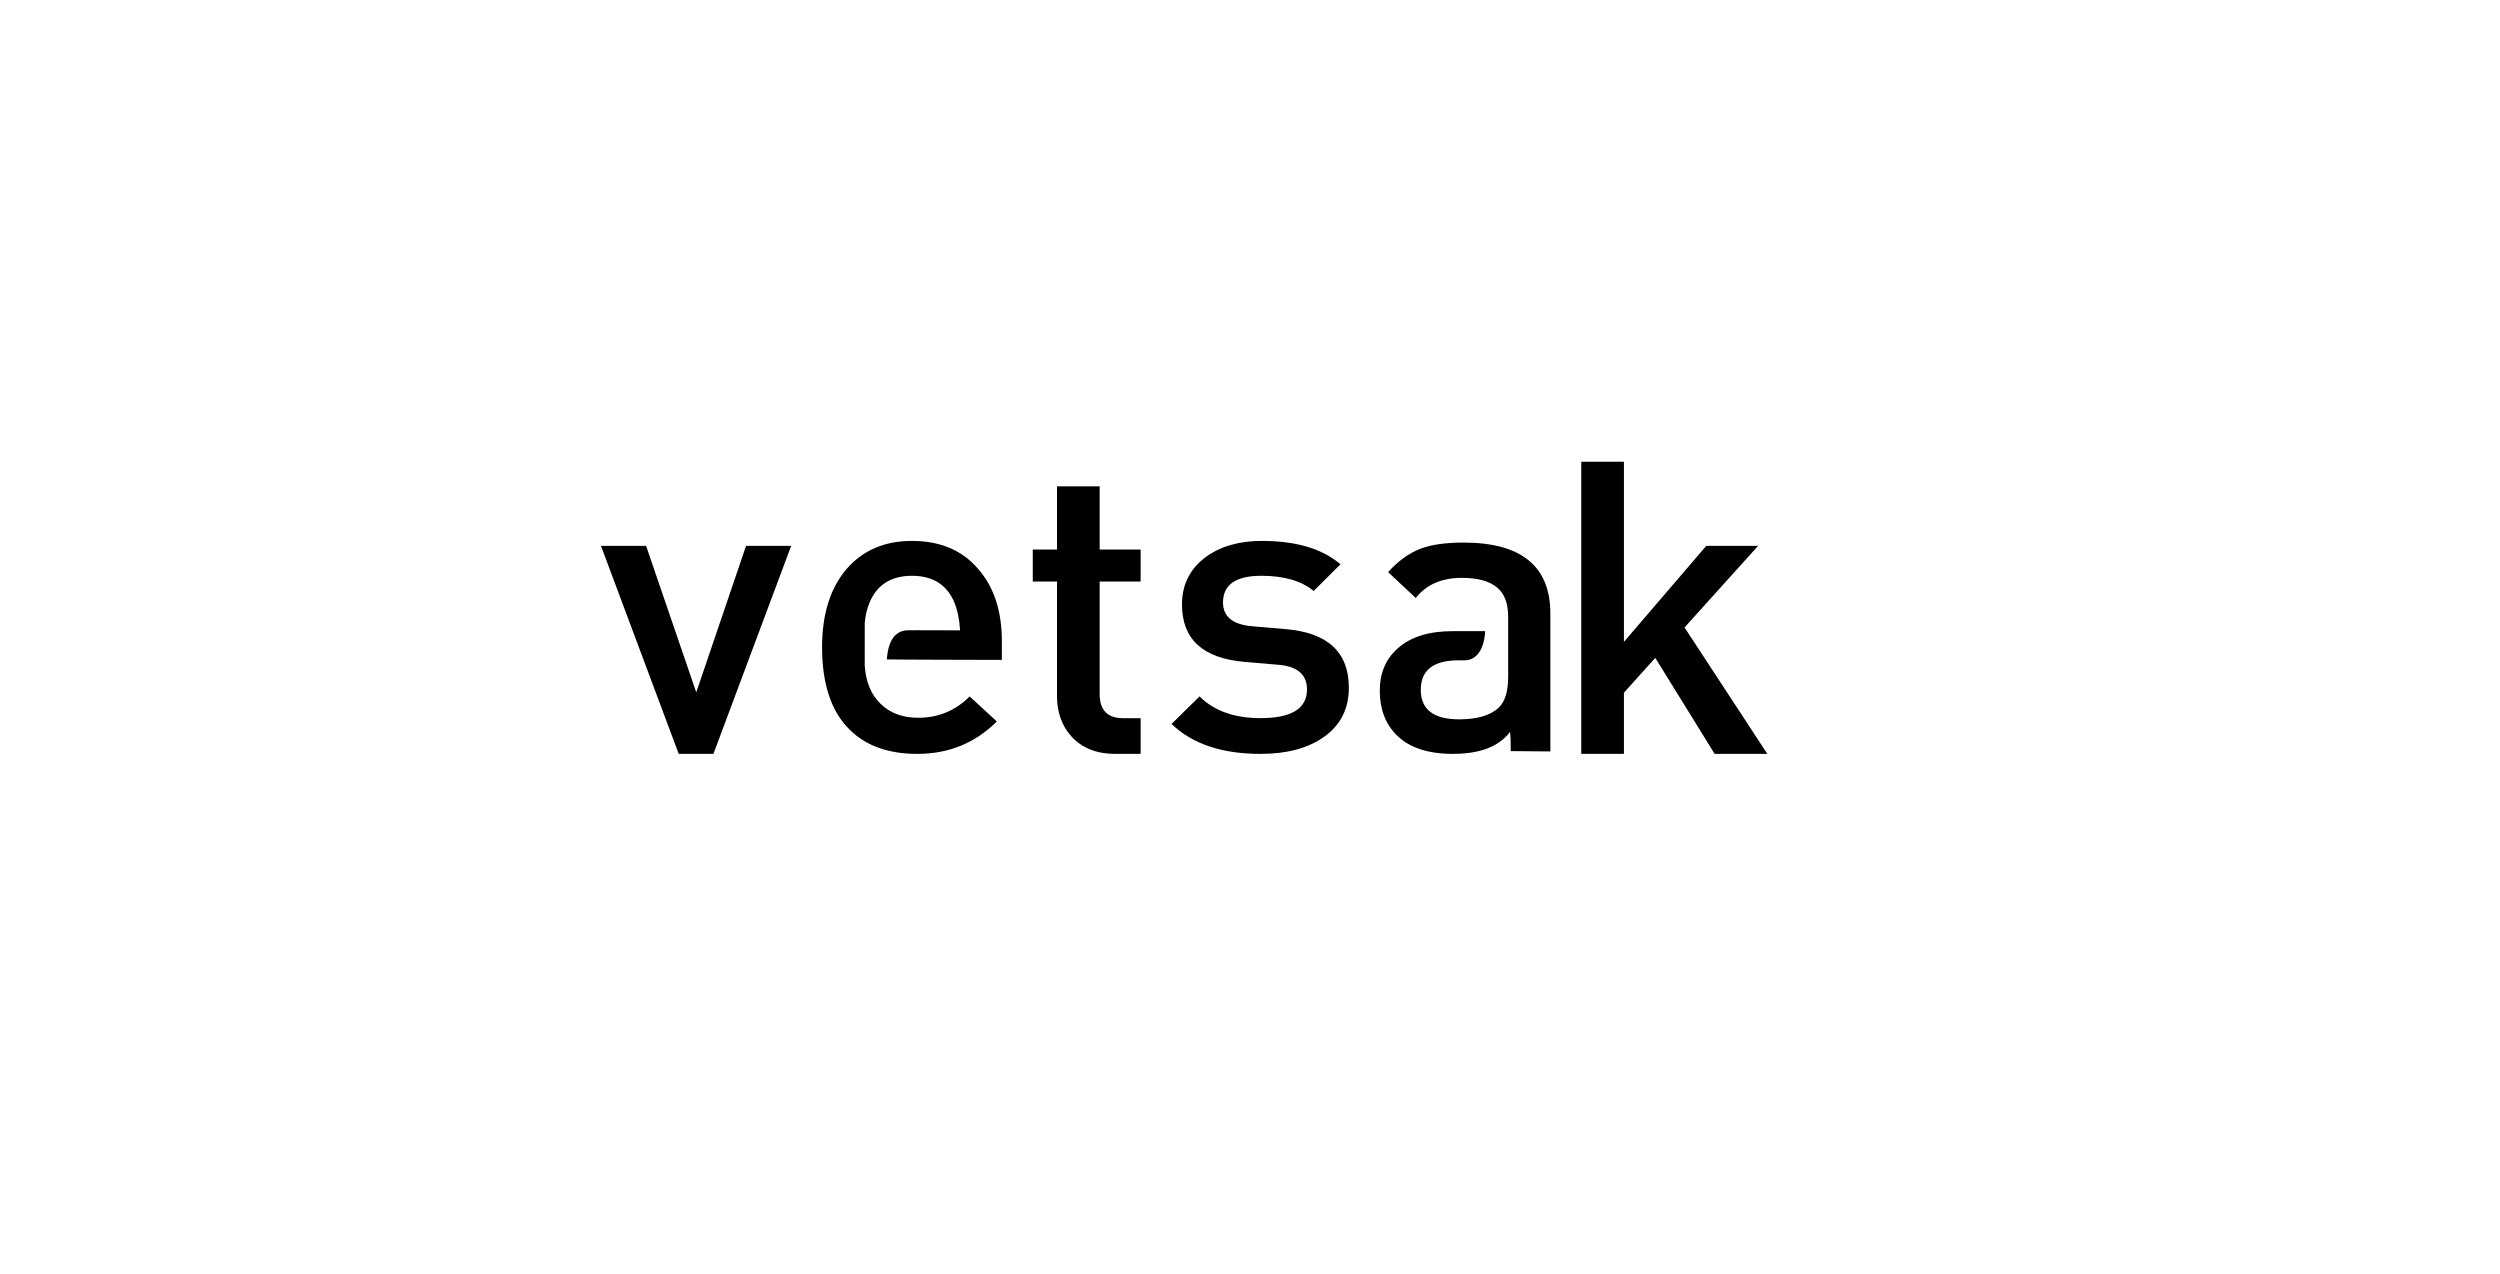 <svg width="208" height="106" viewBox="0 0 208 106" fill="none" xmlns="http://www.w3.org/2000/svg">
<path d="M59.357 62.723H56.47L50 45.414H53.754L57.928 57.603L62.072 45.414H65.826L59.357 62.723Z" fill="black"/>
<path d="M71.945 55.383C72.038 56.725 72.467 57.772 73.232 58.524C74.02 59.32 75.076 59.718 76.398 59.718C78.066 59.718 79.492 59.127 80.676 57.944L82.938 60.026C81.128 61.824 78.925 62.723 76.328 62.723C73.94 62.723 72.073 62.063 70.728 60.743C69.174 59.241 68.397 56.942 68.397 53.847C68.397 51.093 69.081 48.919 70.449 47.325C71.794 45.778 73.603 45.004 75.876 45.004C78.219 45.004 80.051 45.778 81.373 47.325C82.694 48.828 83.355 50.831 83.355 53.334V54.904C83.355 54.904 74.375 54.885 73.786 54.864C73.891 53.291 74.49 52.363 75.726 52.441C75.647 52.425 79.877 52.446 79.877 52.446C79.831 51.558 79.669 50.773 79.39 50.091C78.764 48.634 77.593 47.906 75.876 47.906C74.16 47.906 72.989 48.634 72.364 50.091C72.127 50.656 71.986 51.256 71.946 51.866L71.945 55.383Z" fill="black"/>
<path d="M92.778 62.723C91.225 62.723 90.008 62.234 89.126 61.255C88.337 60.368 87.943 59.252 87.943 57.91V48.384H85.926V45.721H87.943V40.463H91.491V45.721H94.9V48.384H91.491V57.739C91.491 59.082 92.14 59.754 93.439 59.753H94.9V62.723H92.778Z" fill="black"/>
<path d="M110.135 61.323C108.813 62.257 107.062 62.723 104.881 62.723C101.657 62.723 99.188 61.892 97.471 60.231L99.803 57.943C101.008 59.147 102.701 59.749 104.881 59.749C107.455 59.749 108.742 58.952 108.742 57.359C108.742 56.13 107.954 55.447 106.377 55.311L103.559 55.072C100.081 54.776 98.341 53.182 98.341 50.291C98.341 48.654 98.991 47.345 100.289 46.366C101.519 45.458 103.085 45.004 104.986 45.004C107.839 45.004 110.019 45.653 111.526 46.95L109.298 49.169C108.279 48.327 106.831 47.906 104.955 47.905C102.821 47.905 101.754 48.645 101.755 50.125C101.755 51.308 102.566 51.968 104.19 52.105L106.973 52.344C110.474 52.64 112.225 54.267 112.225 57.226C112.223 58.979 111.526 60.344 110.135 61.323Z" fill="black"/>
<path d="M125.479 51.322C125.479 50.207 125.177 49.399 124.574 48.898C123.949 48.351 122.963 48.078 121.617 48.079C119.949 48.079 118.673 48.636 117.79 49.751L115.493 47.601C116.305 46.69 117.198 46.042 118.172 45.654C119.076 45.313 120.271 45.143 121.755 45.142C126.578 45.142 128.99 47.111 128.99 51.049V62.52C128.99 62.52 125.84 62.499 125.692 62.492C125.692 61.008 125.63 60.903 125.63 60.903C124.578 62.285 122.787 62.723 120.886 62.723C118.798 62.723 117.233 62.2 116.189 61.153C115.261 60.218 114.797 58.988 114.797 57.463C114.797 55.983 115.307 54.8 116.327 53.913C117.394 52.979 118.901 52.512 120.85 52.512H123.562C123.562 52.512 123.551 54.947 121.815 54.942C120.079 54.937 121.374 54.937 121.374 54.937C119.264 54.937 118.209 55.756 118.209 57.393C118.209 59.031 119.275 59.849 121.409 59.849C122.917 59.849 124.018 59.52 124.713 58.86C125.223 58.36 125.479 57.506 125.479 56.299V51.322Z" fill="black"/>
<path d="M142.658 62.723L137.718 54.734L135.11 57.635V62.723H131.561V38.419H135.11V53.403L141.962 45.414H146.275L140.153 52.205L147.041 62.723H142.658Z" fill="black"/>
</svg>
